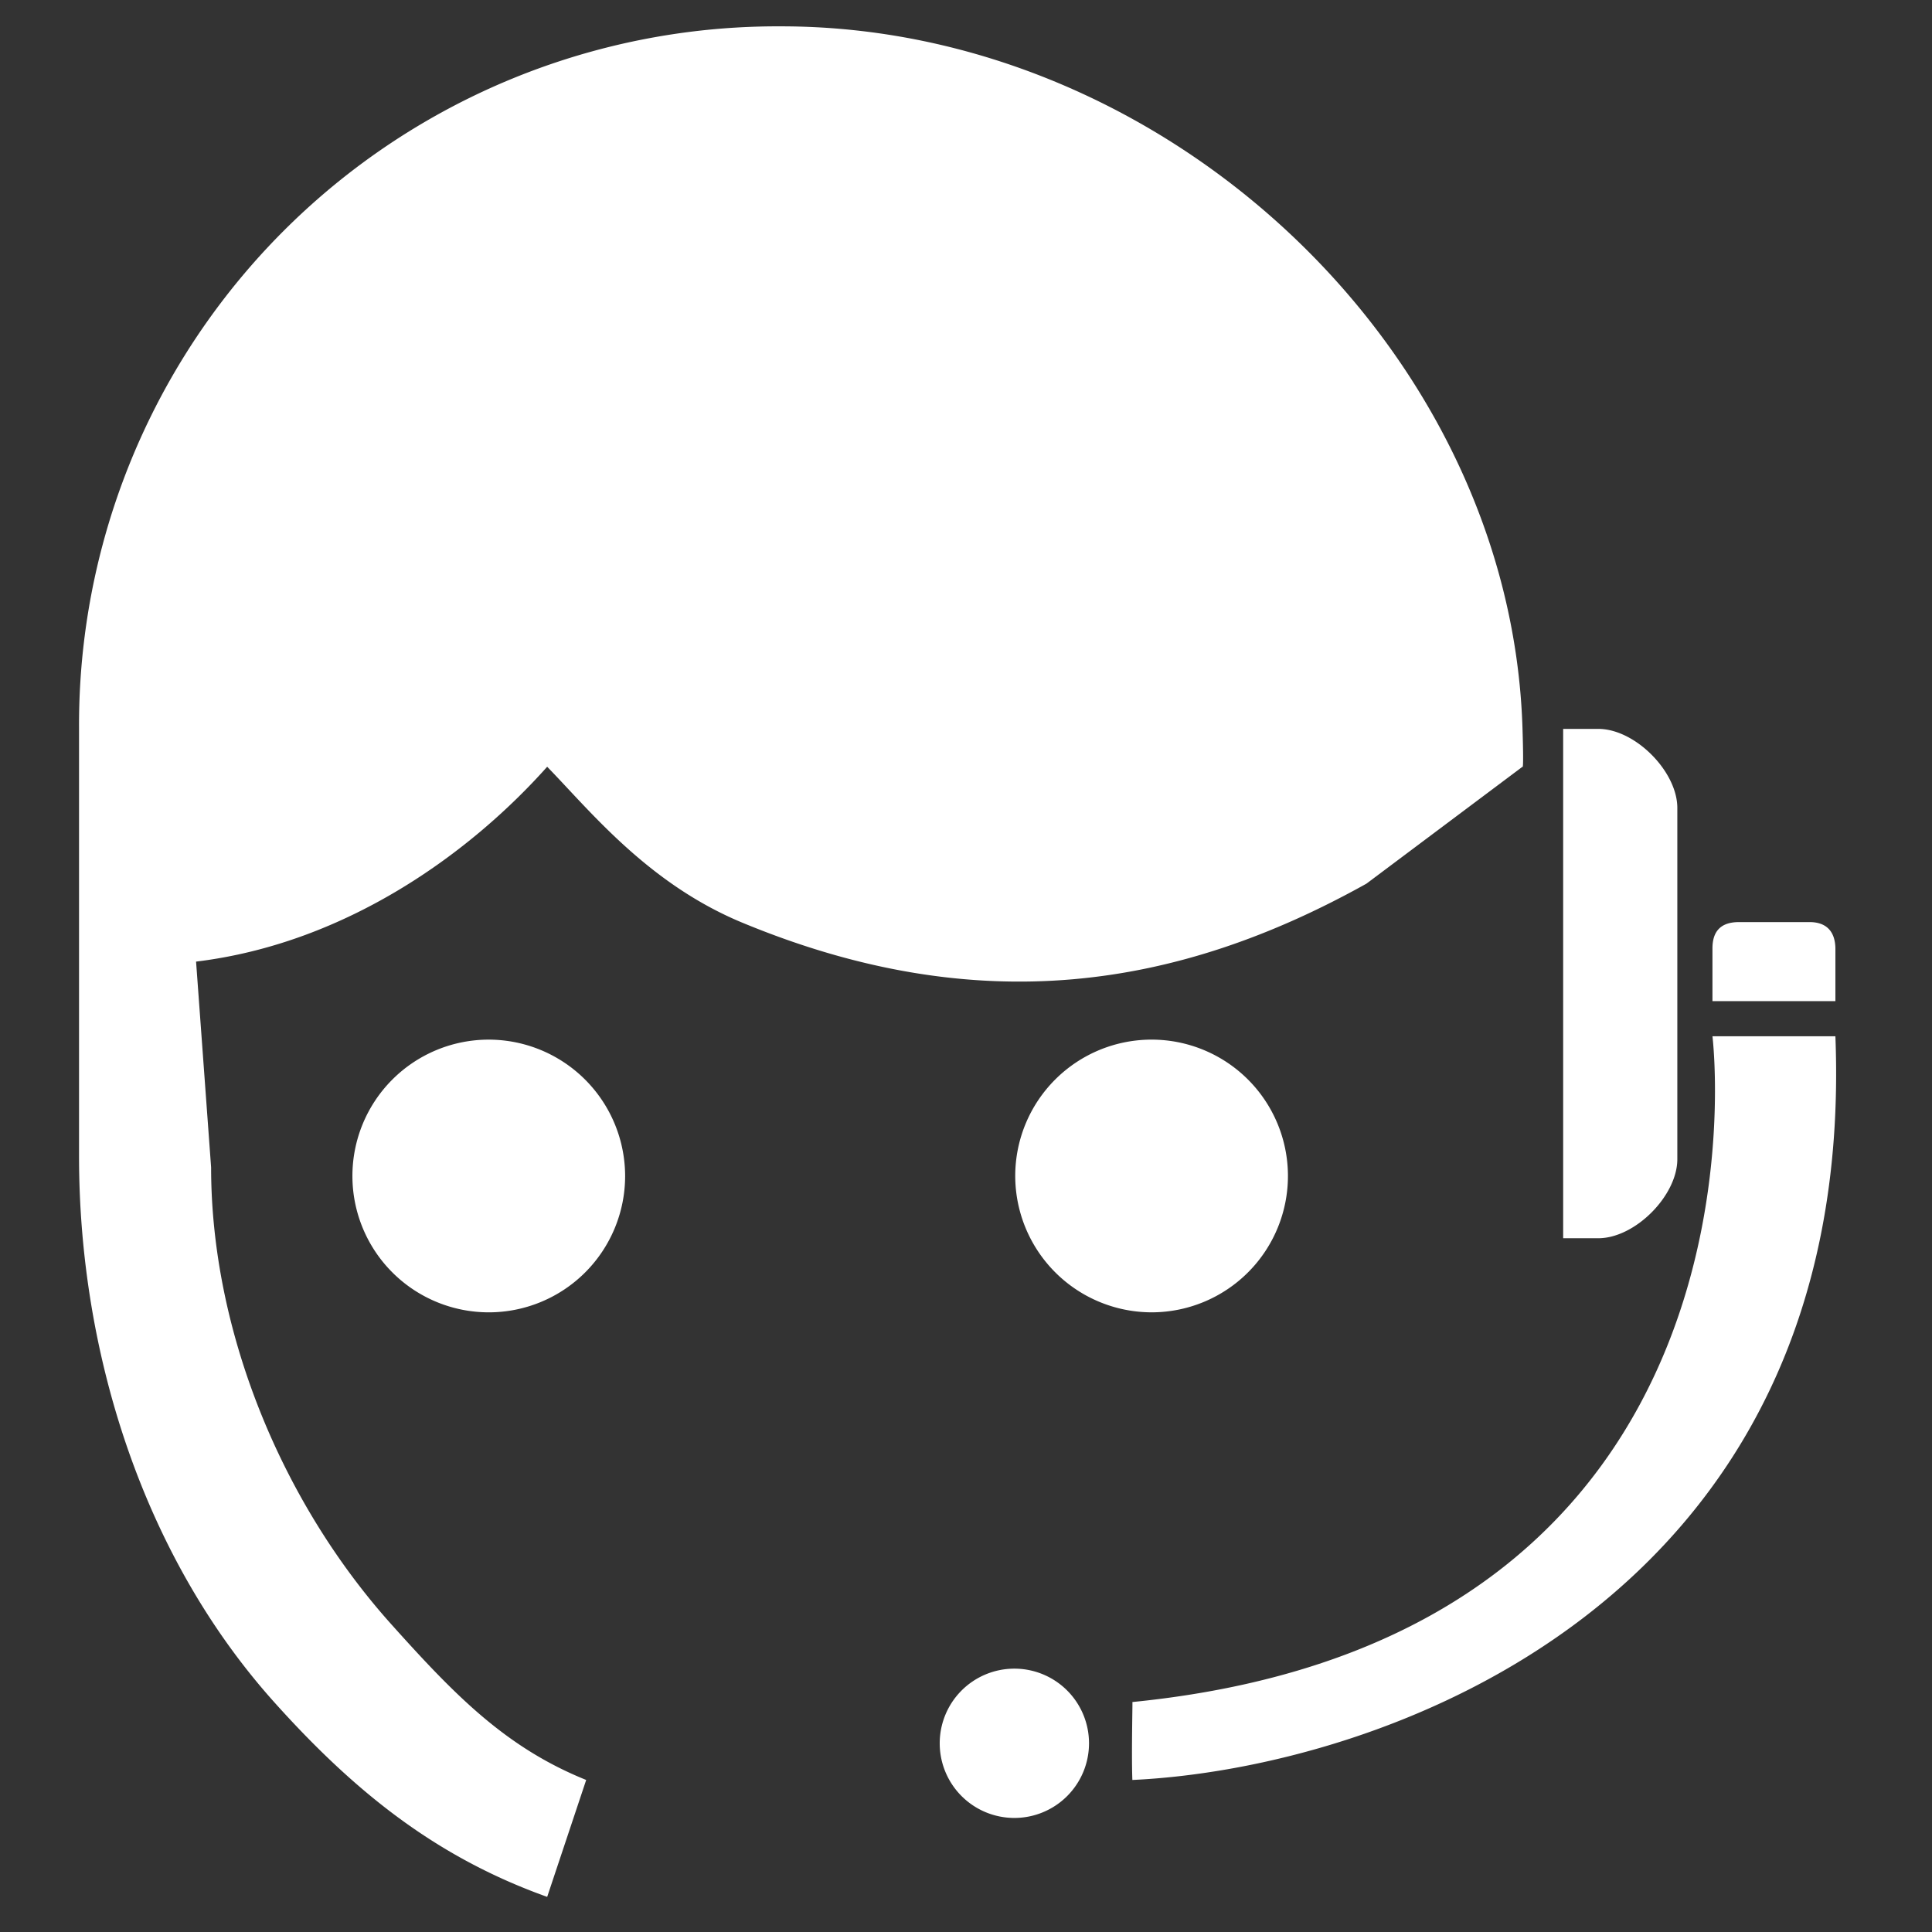 <svg xmlns="http://www.w3.org/2000/svg" width="220" height="220" viewBox="0 0 220 220">
  <rect x="0" y="0" width="220" height="220" fill="#333333" stroke="none"/>
  <defs>
    <style>
      .cls-1 {
        fill: #fff;
        fill-rule: evenodd;
      }
    </style>
  </defs>
  <path id="uvdesk-logo" class="cls-1" d="M198,105h8c1.911-.021,2.969,1,3,3v6H195v-6C195,106,195.988,105.008,198,105Zm-16,36h-4V83h4c4.2,0,9,4.855,9,9v40C191,136.145,186.2,141,182,141Zm27-23H195s8.435,68.4-66.056,75.813c0.049-.45-0.119,5.733,0,8.874C157.037,201.393,211.5,182.678,209,118Zm-84.993,80.5a8.5,8.5,0,1,1-8.5-8.488A8.495,8.495,0,0,1,124.007,198.5ZM44.539,184.938c-12.532-13.979-20.5-33.45-20.5-52.008L22.327,109.5c17.333-2.109,31.427-12.588,39.981-22.188,4.916,5.047,11.5,13.309,22.212,17.751,26.915,11.162,49.627,7.526,71.078-4.438l17.769-13.313s0.162,0.632,0-4.437C172,39.867,132.817,3,88.963,3h0A79.534,79.534,0,0,0,9,82.875v48.812c0,22.239,7.237,45.422,22.212,62.126C40.73,204.43,50.012,211.6,62.308,216l4.442-13.313C57.581,198.99,51.793,193.029,44.539,184.938Zm11.07-66.554A15.527,15.527,0,1,0,71.184,133.91,15.551,15.551,0,0,0,55.608,118.384Zm75.573,31.053a15.527,15.527,0,1,0-15.576-15.527A15.551,15.551,0,0,0,131.181,149.437Z"/>
</svg>
